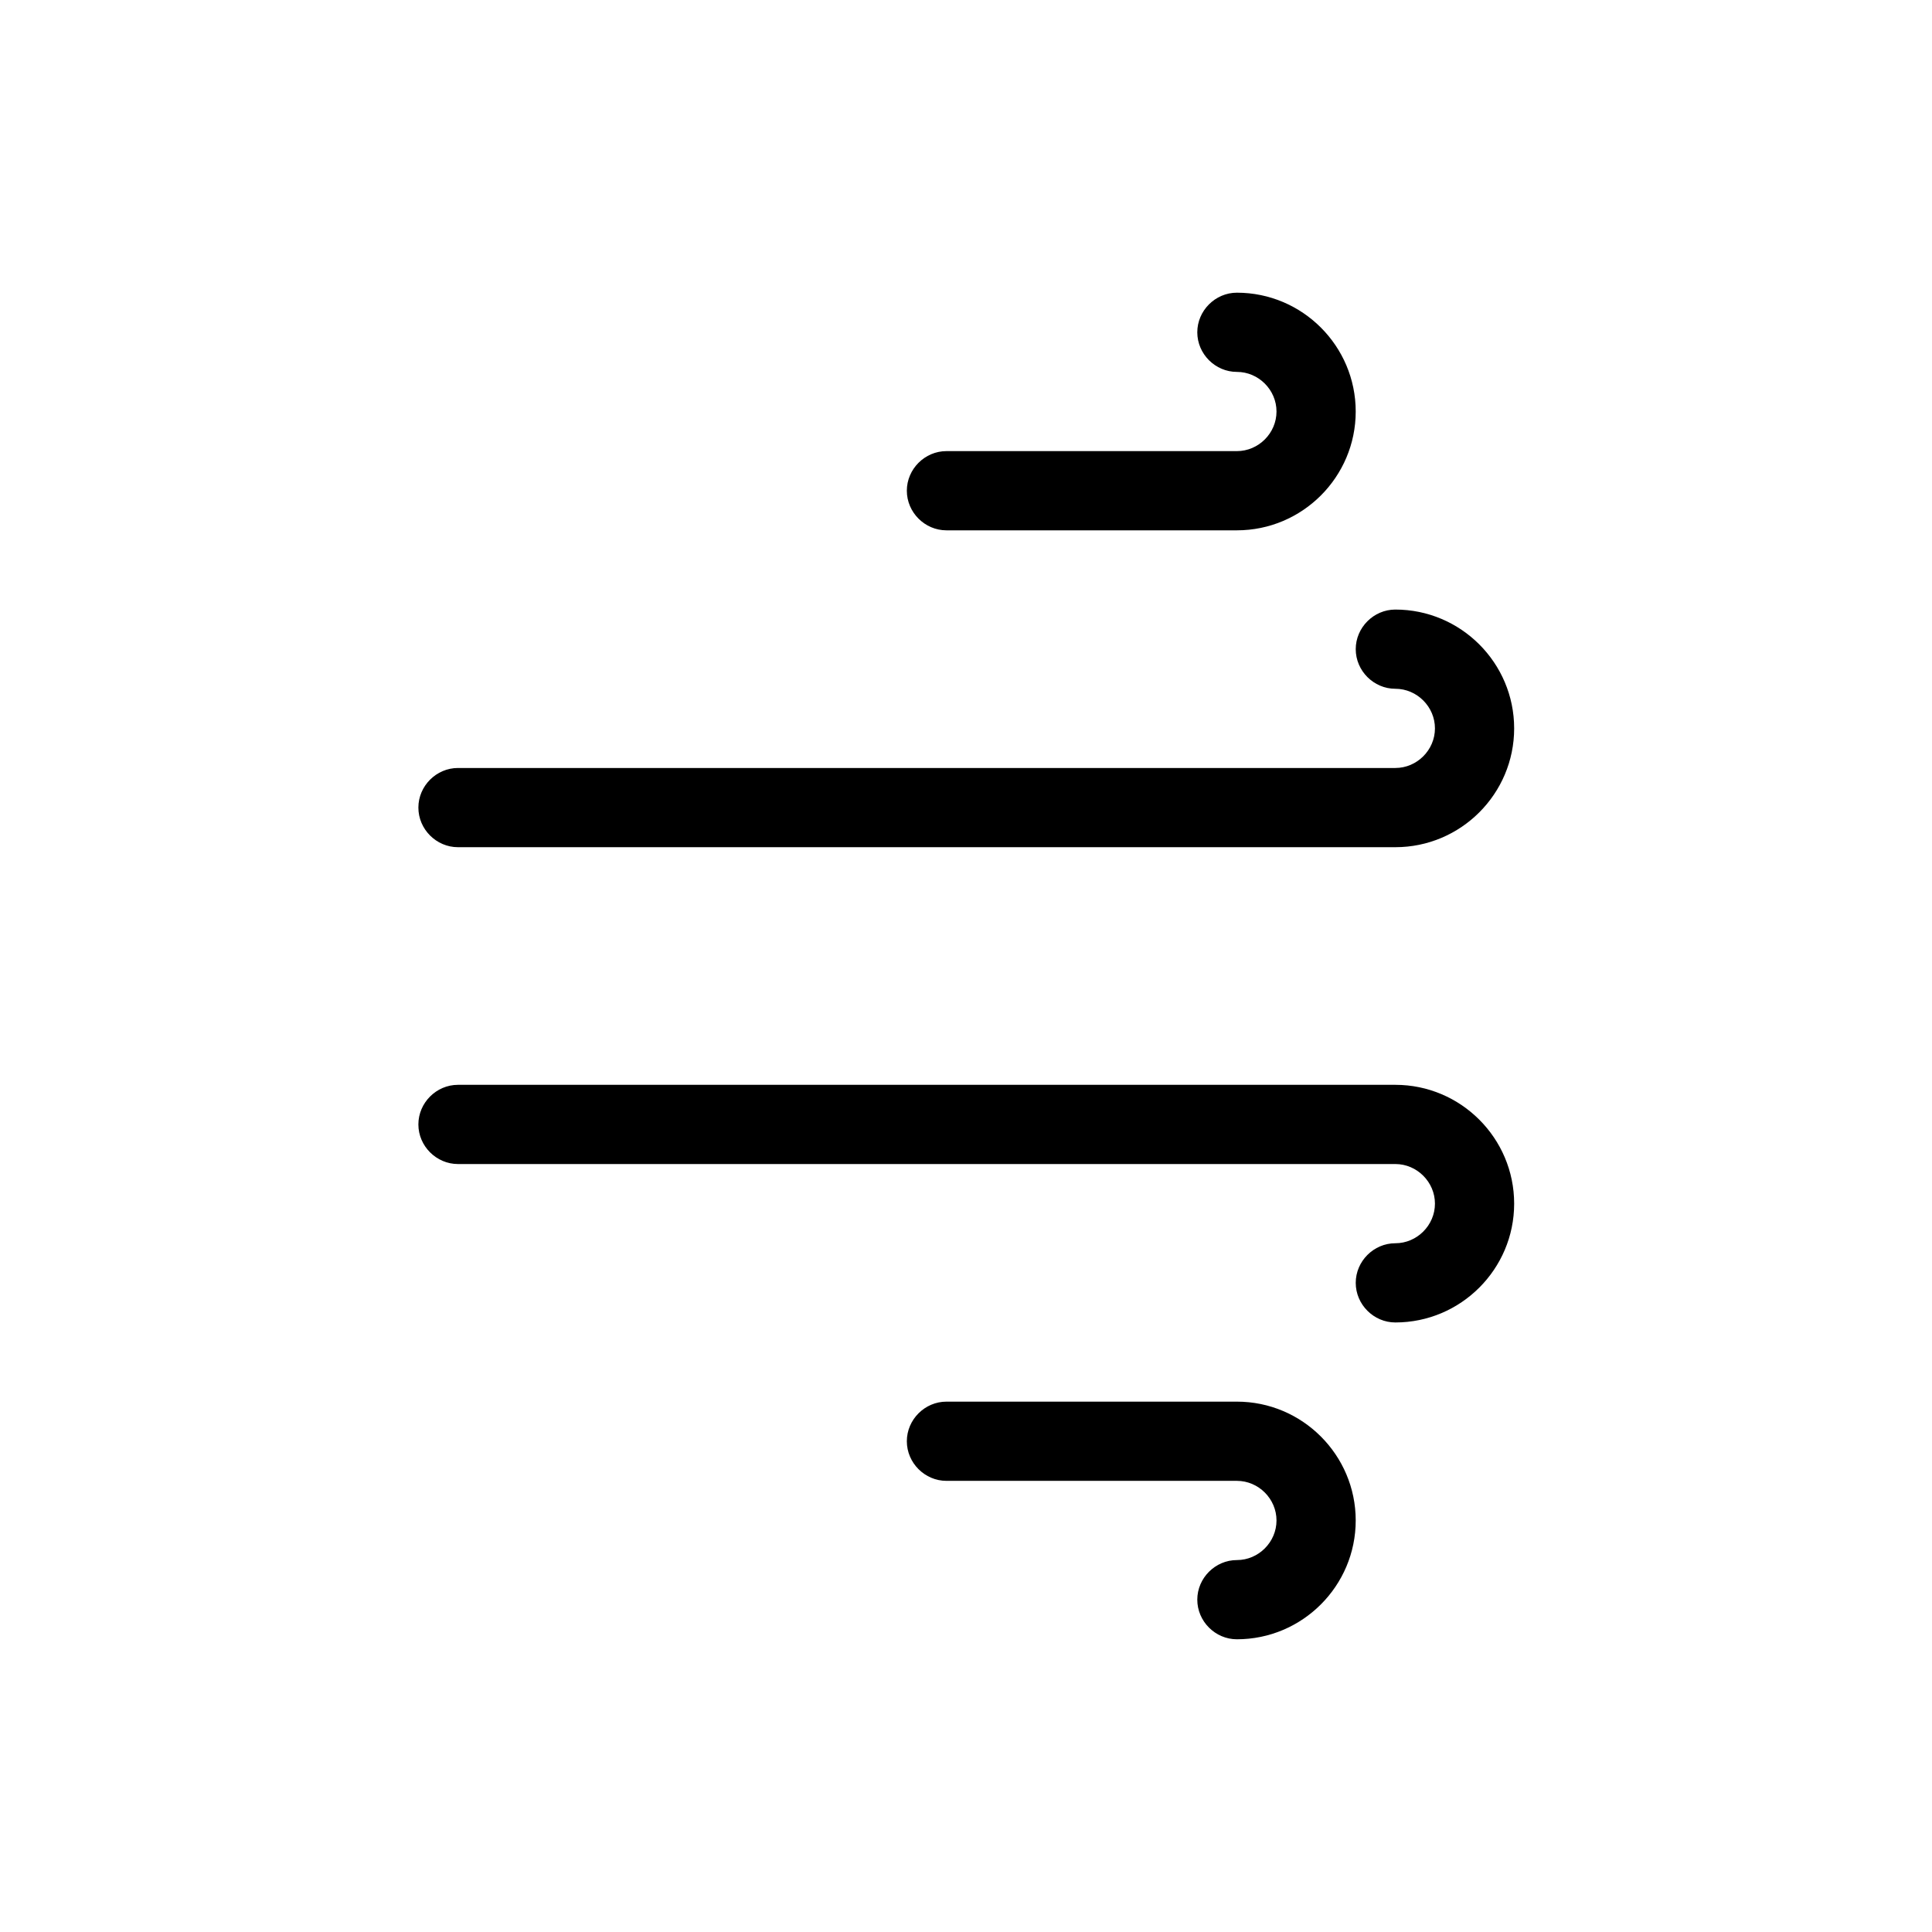 <?xml version="1.0" encoding="UTF-8"?>
<!-- Uploaded to: SVG Repo, www.svgrepo.com, Generator: SVG Repo Mixer Tools -->
<svg fill="#000000" width="800px" height="800px" version="1.1" viewBox="144 144 512 512" xmlns="http://www.w3.org/2000/svg">
 <g>
  <path d="m513.78 431.49h-248.41c-5.738 0-10.496 4.758-10.496 10.496s4.758 10.496 10.496 10.496h248.41c5.738 0 10.496 4.758 10.496 10.496 0 5.738-4.758 10.496-10.496 10.496-5.738 0-10.496 4.758-10.496 10.496s4.758 10.496 10.496 10.496c17.352 0 31.488-14.133 31.488-31.488-0.004-17.355-14.137-31.488-31.488-31.488z"/>
  <path d="m471.79 515.45h-76.973c-5.738 0-10.496 4.758-10.496 10.496s4.758 10.496 10.496 10.496h76.973c5.738 0 10.496 4.758 10.496 10.496 0 5.738-4.758 10.496-10.496 10.496s-10.496 4.758-10.496 10.496c0 5.738 4.758 10.496 10.496 10.496 17.352 0 31.488-14.133 31.488-31.488 0-17.352-14.137-31.488-31.488-31.488z"/>
  <path d="m471.79 263.55h-76.973c-5.738 0-10.496 4.758-10.496 10.496s4.758 10.496 10.496 10.496h76.973c17.352 0 31.488-14.133 31.488-31.488 0-17.352-14.133-31.488-31.488-31.488-5.738 0-10.496 4.758-10.496 10.496s4.758 10.496 10.496 10.496 10.496 4.758 10.496 10.496c0 5.738-4.762 10.496-10.496 10.496z"/>
  <path d="m513.78 305.54c-5.738 0-10.496 4.758-10.496 10.496s4.758 10.496 10.496 10.496c5.738 0 10.496 4.758 10.496 10.496 0 5.738-4.758 10.496-10.496 10.496h-248.41c-5.738 0-10.496 4.758-10.496 10.496s4.758 10.496 10.496 10.496h248.41c17.352 0 31.488-14.133 31.488-31.488-0.004-17.355-14.137-31.488-31.488-31.488z"/>
 </g>
</svg>